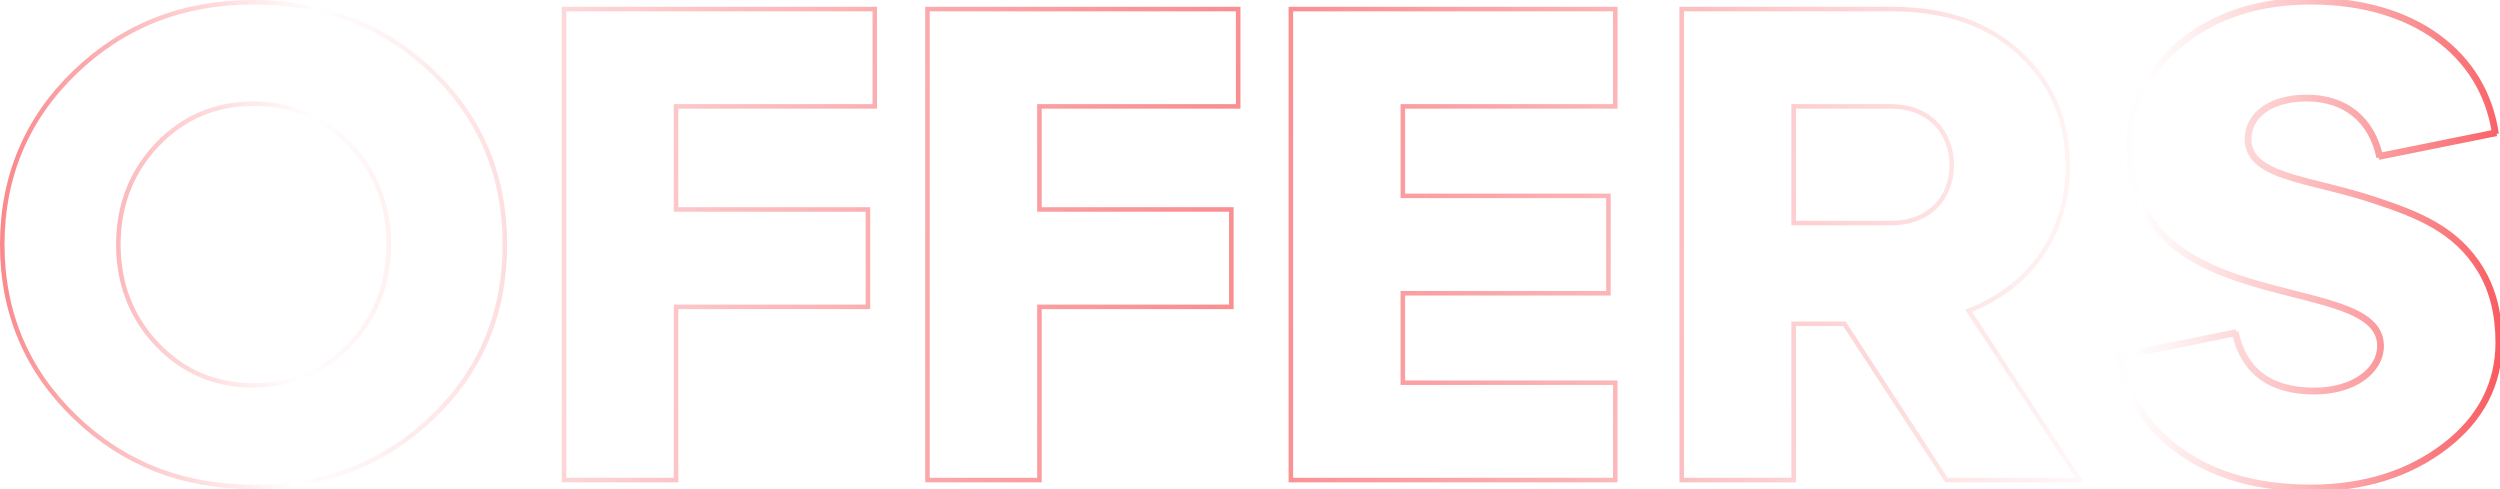 <svg width="276" height="54" viewBox="0 0 276 54" fill="none" xmlns="http://www.w3.org/2000/svg">
<g opacity="0.9" filter="url(#filter0_b_1233_6949)">
<path d="M8.095 46.2C13.467 51.375 20.049 54 27.993 54C35.937 54 42.595 51.375 47.966 46.2C53.338 41.025 55.986 34.575 55.986 27C55.986 19.425 53.338 12.975 47.966 7.8C42.595 2.625 35.937 0 27.993 0C20.049 0 13.467 2.625 8.095 7.8C2.724 12.975 0 19.425 0 27C0 34.575 2.724 41.025 8.095 46.2ZM17.552 16.125C20.352 13.2 23.832 11.7 27.993 11.7C32.154 11.7 35.634 13.2 38.434 16.125C41.233 19.05 42.67 22.725 42.67 27C42.67 31.275 41.233 34.95 38.434 37.875C35.634 40.8 32.154 42.3 27.993 42.3C23.832 42.3 20.352 40.8 17.552 37.875C14.753 34.95 13.316 31.275 13.316 27C13.316 22.725 14.753 19.05 17.552 16.125Z" fill="white" fill-opacity="0.08"/>
<path d="M74.885 34.125H96.069V22.875L74.885 22.875V12L96.826 12V0.75L62.024 0.75L62.024 53.25L74.885 53.25L74.885 34.125Z" fill="white" fill-opacity="0.08"/>
<path d="M115.004 34.125H136.188V22.875L115.004 22.875V12L136.945 12V0.75L102.143 0.75L102.143 53.25L115.004 53.25L115.004 34.125Z" fill="white" fill-opacity="0.08"/>
<path d="M178.577 42H155.123V32.625H177.82V21.375L155.123 21.375V12L178.577 12V0.75L142.261 0.75V53.25L178.577 53.25V42Z" fill="white" fill-opacity="0.08"/>
<path d="M217.715 34.425C224.6 31.65 228.534 25.65 228.534 18.375C228.534 13.2 226.718 9 223.162 5.7C219.606 2.4 214.84 0.75 208.863 0.75L185.409 0.75V53.25H198.271V36L203.491 36L214.764 53.25H230.047L217.715 34.425ZM208.863 12C212.721 12 215.218 14.625 215.218 18.225C215.218 21.825 212.721 24.375 208.863 24.375H198.271V12L208.863 12Z" fill="white" fill-opacity="0.08"/>
<path d="M233.859 39.225C234.54 43.65 236.81 47.25 240.668 49.95C244.451 52.65 249.293 54 255.119 54C261.02 54 266.013 52.425 270.023 49.35C274.033 46.275 276 42.375 276 37.8C276 34.65 275.319 31.95 273.957 29.7C271.234 25.2 266.921 23.55 262.155 21.975C255.27 19.65 248.31 19.5 248.31 15.375C248.31 12.75 250.806 10.95 254.665 10.95C258.977 10.95 261.777 13.425 262.609 17.4L275.622 14.775C274.336 5.85 266.543 0 255.119 0C249.444 0 244.678 1.5 240.82 4.575C236.961 7.65 234.994 11.55 234.994 16.125C234.994 35.625 262.684 30 262.684 38.175C262.684 40.875 259.734 43.05 255.497 43.05C250.655 43.05 247.78 40.875 246.872 36.6L233.859 39.225Z" fill="white" fill-opacity="0.08"/>
<path d="M233.859 39.225C234.54 43.65 236.81 47.25 240.668 49.95C244.451 52.65 249.293 54 255.119 54C261.02 54 266.013 52.425 270.023 49.35C274.033 46.275 276 42.375 276 37.8C276 34.65 275.319 31.95 273.957 29.7C271.234 25.2 266.921 23.55 262.155 21.975C260.244 21.33 258.327 20.852 256.555 20.41C251.942 19.261 248.31 18.355 248.31 15.375C248.31 12.75 250.806 10.95 254.665 10.95C258.977 10.95 261.776 13.424 262.608 17.398L262.559 17.155L262.8 17.106M233.859 39.225L233.909 39.47L234.144 39.423M233.859 39.225L246.872 36.6M233.859 39.225L234.106 39.187C234.118 39.266 234.131 39.344 234.144 39.423M234.144 39.423C234.858 43.669 237.075 47.131 240.812 49.745L240.814 49.746C244.544 52.409 249.332 53.75 255.119 53.75C260.974 53.75 265.911 52.188 269.871 49.152C273.824 46.12 275.75 42.291 275.75 37.8C275.75 34.687 275.077 32.033 273.743 29.829C271.072 25.416 266.845 23.788 262.076 22.212L262.075 22.212C260.364 21.634 258.647 21.191 257.026 20.785C256.848 20.741 256.67 20.697 256.494 20.653C255.075 20.299 253.739 19.966 252.573 19.588C251.265 19.163 250.143 18.674 249.345 18.012C248.536 17.341 248.06 16.491 248.06 15.375C248.06 13.973 248.73 12.794 249.896 11.974C251.056 11.158 252.7 10.7 254.665 10.7C256.87 10.7 258.707 11.334 260.102 12.492C261.439 13.604 262.352 15.183 262.8 17.106M234.144 39.423L246.681 36.894M262.8 17.106L275.339 14.577M262.8 17.106C262.819 17.187 262.836 17.267 262.853 17.349L262.609 17.4L275.622 14.775M275.622 14.775C274.336 5.85 266.543 0 255.119 0C249.444 0 244.678 1.5 240.82 4.575C236.961 7.65 234.994 11.55 234.994 16.125C234.994 27.961 245.196 30.541 253.215 32.568C258.407 33.881 262.684 34.962 262.684 38.175C262.684 40.875 259.734 43.05 255.497 43.05C250.655 43.05 247.78 40.875 246.872 36.6M275.622 14.775L275.572 14.53L275.339 14.577M275.622 14.775L275.374 14.811C275.363 14.732 275.351 14.655 275.339 14.577M246.872 36.6L246.922 36.845L246.681 36.894M246.872 36.6L246.628 36.652C246.645 36.733 246.663 36.814 246.681 36.894M246.681 36.894C247.164 38.959 248.119 40.548 249.559 41.628C251.053 42.748 253.04 43.3 255.497 43.3C257.656 43.3 259.505 42.746 260.822 41.83C262.141 40.913 262.934 39.625 262.934 38.175C262.934 37.07 262.462 36.199 261.66 35.493C260.867 34.794 259.75 34.255 258.442 33.788C257.131 33.32 255.606 32.917 253.985 32.505C253.75 32.446 253.514 32.386 253.276 32.325C251.862 31.968 250.386 31.595 248.91 31.157C245.458 30.133 242.041 28.766 239.488 26.462C236.946 24.168 235.244 20.931 235.244 16.125C235.244 11.633 237.171 7.802 240.975 4.771C244.782 1.737 249.491 0.25 255.119 0.25C266.356 0.25 273.974 5.941 275.339 14.577M74.885 33.875H74.635V34.125L74.635 53L62.274 53L62.274 1L96.576 1V11.75L74.885 11.75H74.635V12V22.875V23.125H74.885L95.819 23.125V33.875H74.885ZM115.004 33.875H114.754V34.125L114.754 53L102.393 53L102.393 1L136.695 1V11.75L115.004 11.75H114.754V12V22.875V23.125H115.004L135.938 23.125V33.875H115.004ZM154.873 42V42.25H155.123H178.327V53L142.511 53V1L178.327 1V11.75L155.123 11.75H154.873V12V21.375V21.625H155.123L177.57 21.625V32.375H155.123H154.873V32.625V42ZM217.621 34.193L217.339 34.307L217.506 34.562L229.584 53H214.899L203.701 35.863L203.627 35.75H203.491L198.271 35.75H198.021V36V53H185.659V1L208.863 1C214.792 1 219.492 2.636 222.992 5.883C226.495 9.134 228.284 13.266 228.284 18.375C228.284 25.55 224.41 31.457 217.621 34.193ZM198.021 24.375V24.625H198.271H208.863C210.848 24.625 212.503 23.968 213.663 22.828C214.822 21.689 215.468 20.084 215.468 18.225C215.468 16.366 214.822 14.744 213.664 13.586C212.505 12.427 210.851 11.75 208.863 11.75L198.271 11.75H198.021V12V24.375ZM27.993 53.75C20.111 53.75 13.592 51.148 8.269 46.02C2.947 40.893 0.25 34.508 0.25 27C0.25 19.492 2.947 13.107 8.269 7.98C13.592 2.852 20.111 0.25 27.993 0.25C35.876 0.25 42.471 2.852 47.793 7.98C53.114 13.106 55.736 19.49 55.736 27C55.736 34.51 53.114 40.894 47.793 46.02C42.471 51.148 35.876 53.75 27.993 53.75ZM27.993 11.45C23.764 11.45 20.218 12.977 17.372 15.952C14.525 18.926 13.066 22.664 13.066 27C13.066 31.336 14.525 35.074 17.372 38.048C20.218 41.023 23.764 42.55 27.993 42.55C32.222 42.55 35.767 41.023 38.614 38.048C41.461 35.074 42.92 31.336 42.92 27C42.92 22.664 41.461 18.926 38.614 15.952C35.767 12.977 32.222 11.45 27.993 11.45Z" stroke="url(#paint0_linear_1233_6949)" stroke-width="0.5"/>
</g>
<defs>
<filter id="filter0_b_1233_6949" x="-7" y="-7" width="290" height="68" filterUnits="userSpaceOnUse" color-interpolation-filters="sRGB">
<feFlood flood-opacity="0" result="BackgroundImageFix"/>
<feGaussianBlur in="BackgroundImageFix" stdDeviation="3.5"/>
<feComposite in2="SourceAlpha" operator="in" result="effect1_backgroundBlur_1233_6949"/>
<feBlend mode="normal" in="SourceGraphic" in2="effect1_backgroundBlur_1233_6949" result="shape"/>
</filter>
<linearGradient id="paint0_linear_1233_6949" x1="-19.351" y1="6.09562e-06" x2="288.099" y2="15.154" gradientUnits="userSpaceOnUse">
<stop stop-color="#F40008" stop-opacity="0.91"/>
<stop offset="0.177" stop-color="white" stop-opacity="0.71"/>
<stop offset="0.516" stop-color="#F40008" stop-opacity="0.5"/>
<stop offset="0.833" stop-color="white" stop-opacity="0.58"/>
<stop offset="0.969" stop-color="#F40008" stop-opacity="0.74"/>
</linearGradient>
</defs>
</svg>
